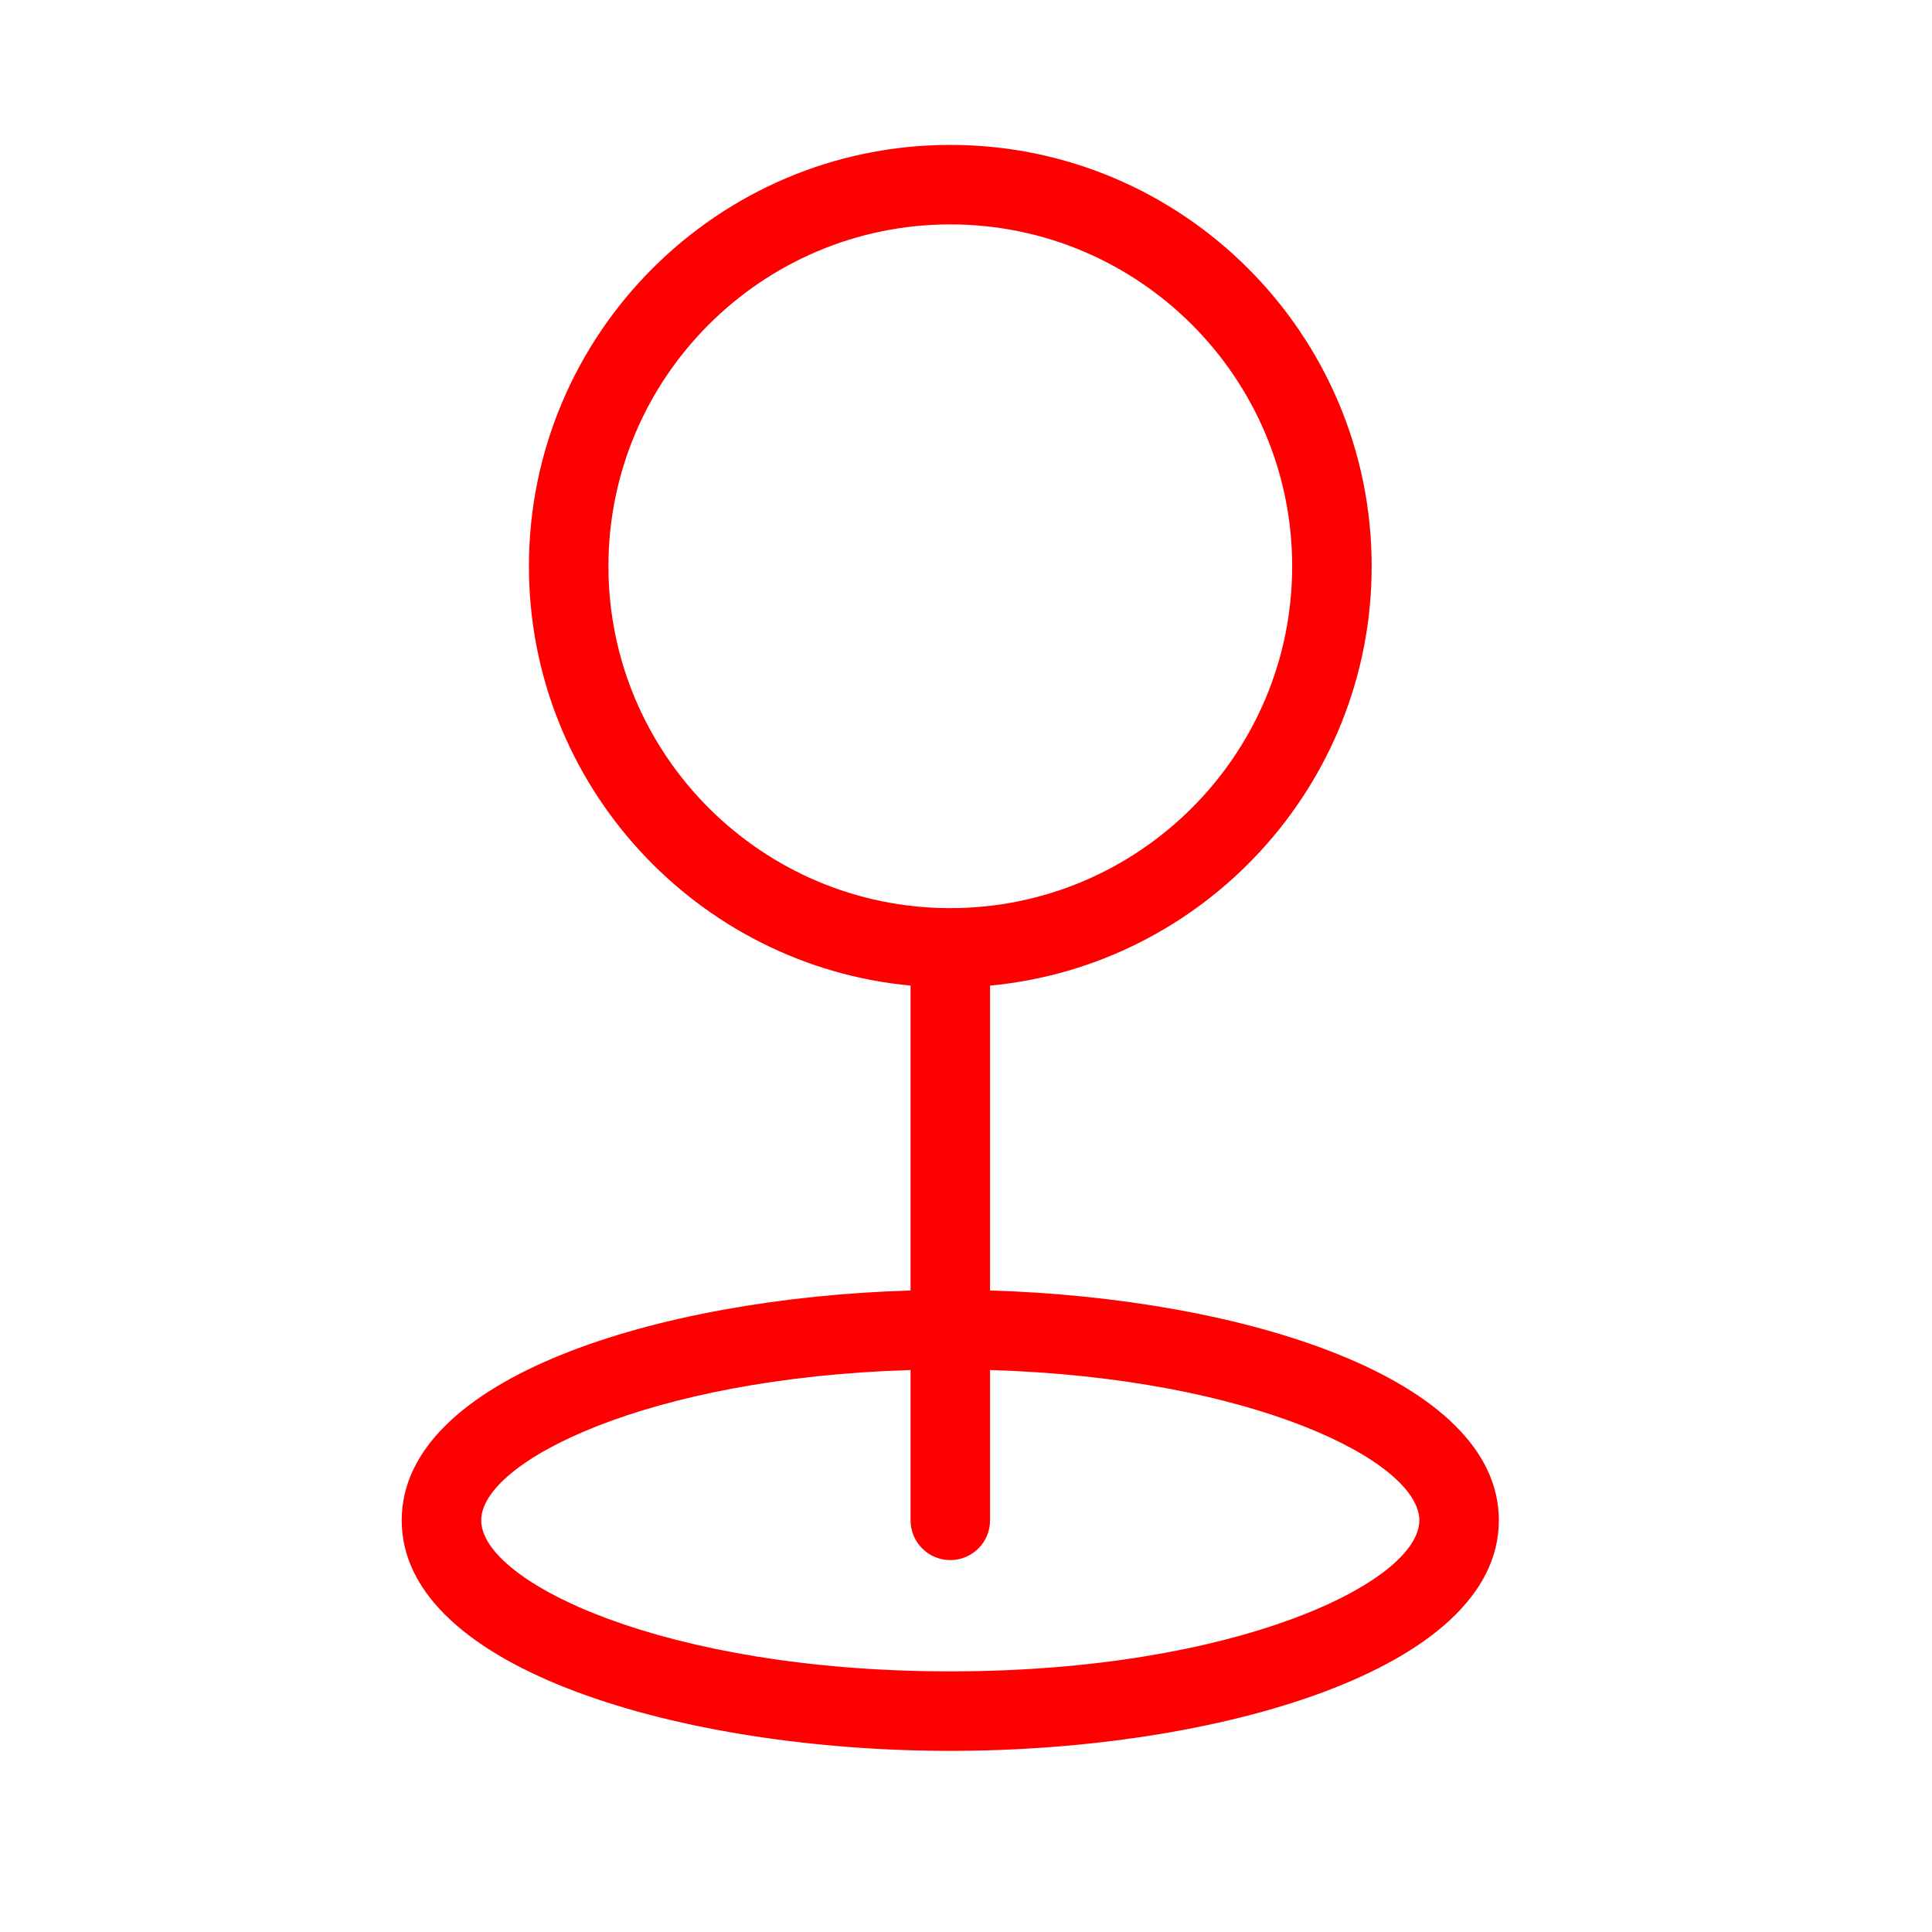 <?xml version="1.0" encoding="UTF-8"?> <svg xmlns="http://www.w3.org/2000/svg" width="40" height="40" viewBox="0 0 40 40" fill="none"><path d="M20.498 26.718V20.406C24.923 19.99 28.399 16.257 28.399 11.724C28.399 6.914 24.485 3 19.675 3C14.864 3 10.951 6.914 10.951 11.724C10.951 16.257 14.426 19.99 18.852 20.406V26.718C13.601 26.876 8.317 28.53 8.317 31.477C8.317 34.577 14.169 36.25 19.675 36.25C25.18 36.25 31.032 34.577 31.032 31.477C31.032 28.53 25.748 26.876 20.498 26.718ZM12.597 11.724C12.597 7.821 15.772 4.646 19.675 4.646C23.578 4.646 26.753 7.821 26.753 11.724C26.753 15.627 23.578 18.802 19.675 18.802C15.772 18.802 12.597 15.627 12.597 11.724ZM19.675 34.604C13.746 34.604 9.963 32.752 9.963 31.477C9.963 30.262 13.401 28.527 18.852 28.365V31.477C18.852 31.931 19.22 32.3 19.675 32.3C20.129 32.3 20.498 31.931 20.498 31.477V28.365C25.948 28.527 29.386 30.262 29.386 31.477C29.386 32.752 25.603 34.604 19.675 34.604Z" fill="#FF0000"></path></svg> 